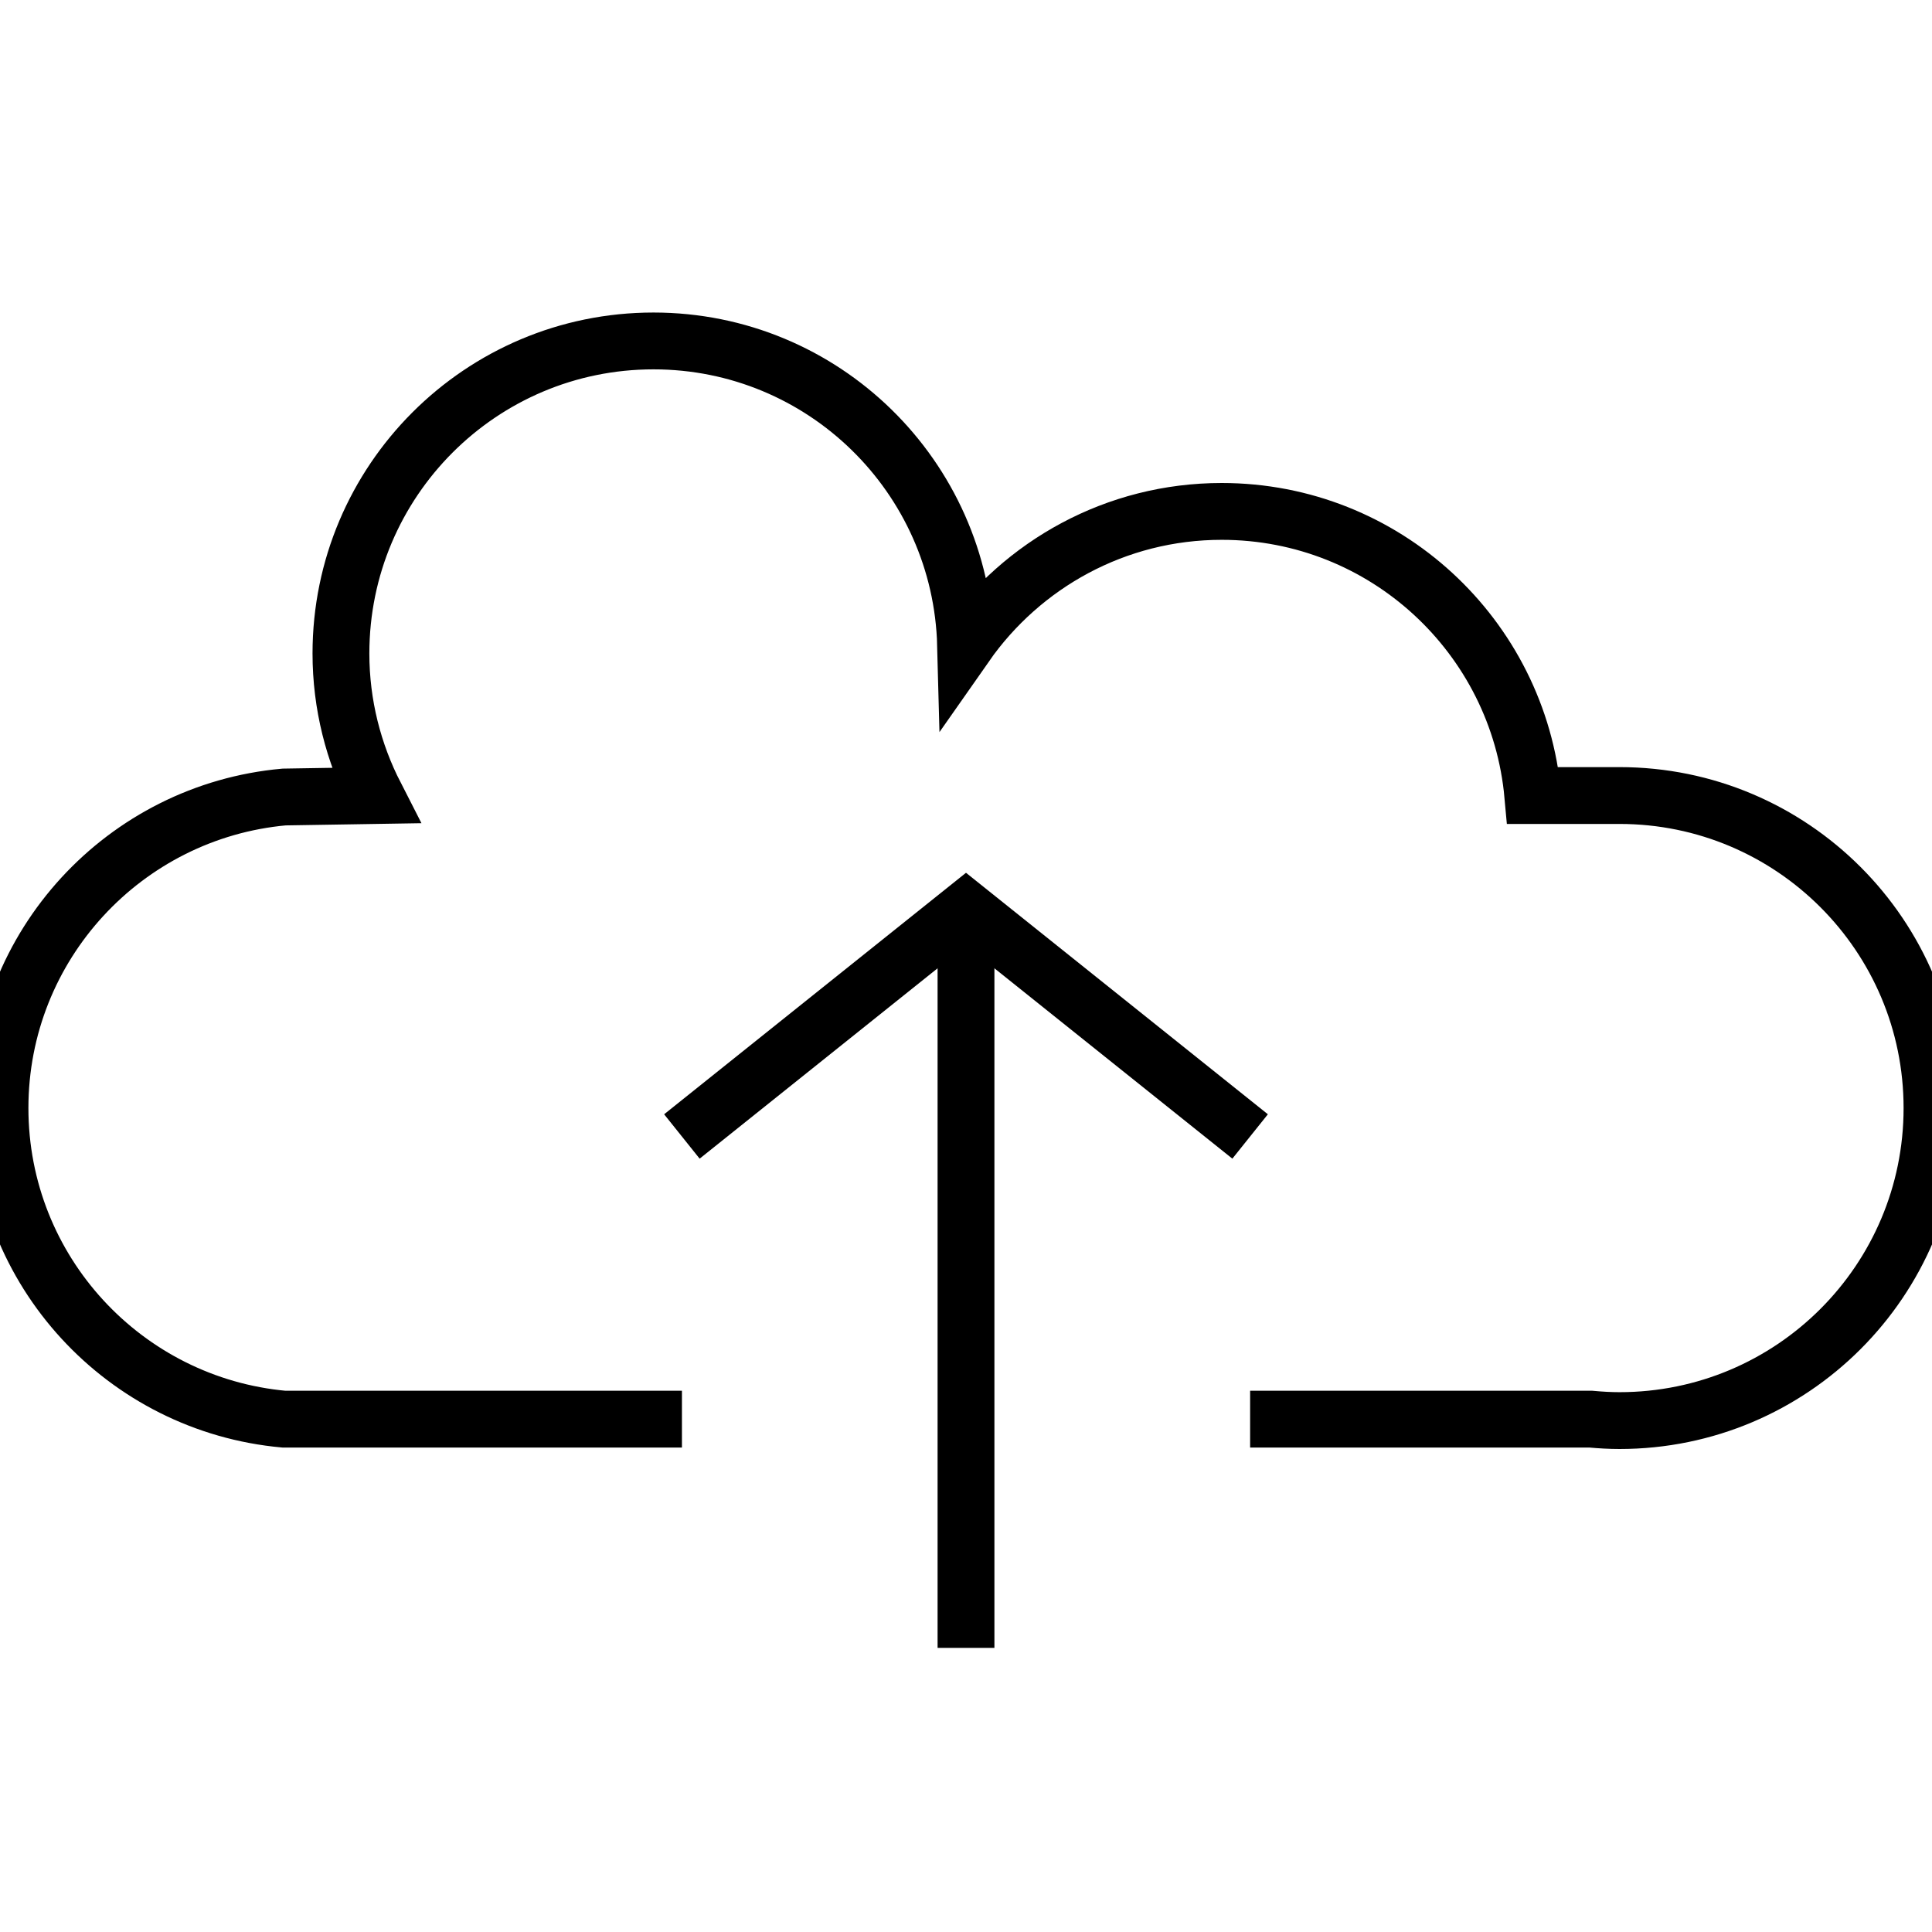 <?xml version="1.0" encoding="UTF-8"?>
<svg width="34px" height="34px" viewBox="0 0 34 34" version="1.1" xmlns="http://www.w3.org/2000/svg" xmlns:xlink="http://www.w3.org/1999/xlink">
    <!-- Generator: Sketch 51.3 (57544) - http://www.bohemiancoding.com/sketch -->
    <title>icon/upload/dark</title>
    <desc>Created with Sketch.</desc>
    <defs></defs>
    <g id="icon/upload/dark" stroke="none" stroke-width="1" fill="none" fill-rule="evenodd">
        <g id="Group-5" transform="translate(0, 6)" stroke="#000000">
            <path d="M22,18.975 L28,18.975 C28.166,18.99 28.332,19 28.5,19 C31.538,19 34,16.538 34,13.5 C34,10.463 31.538,8 28.5,8 L26.975,8 C26.722,5.198 24.369,3 21.5,3 C19.634,3 17.987,3.933 16.993,5.354 C16.915,2.385 14.489,0 11.5,0 C8.463,0 6,2.463 6,5.5 C6,6.402 6.222,7.25 6.606,8 L5,8.026 C2.198,8.279 0,10.632 0,13.5 C0,16.369 2.198,18.722 5,18.975 L12.001,18.975" id="Stroke-1-Copy"></path>
            <path d="M17,23 L17,10" id="Stroke-3-Copy"></path>
            <polyline id="Stroke-5-Copy" points="12 14 17 10 22 14"></polyline>
        </g>
    </g>
</svg>